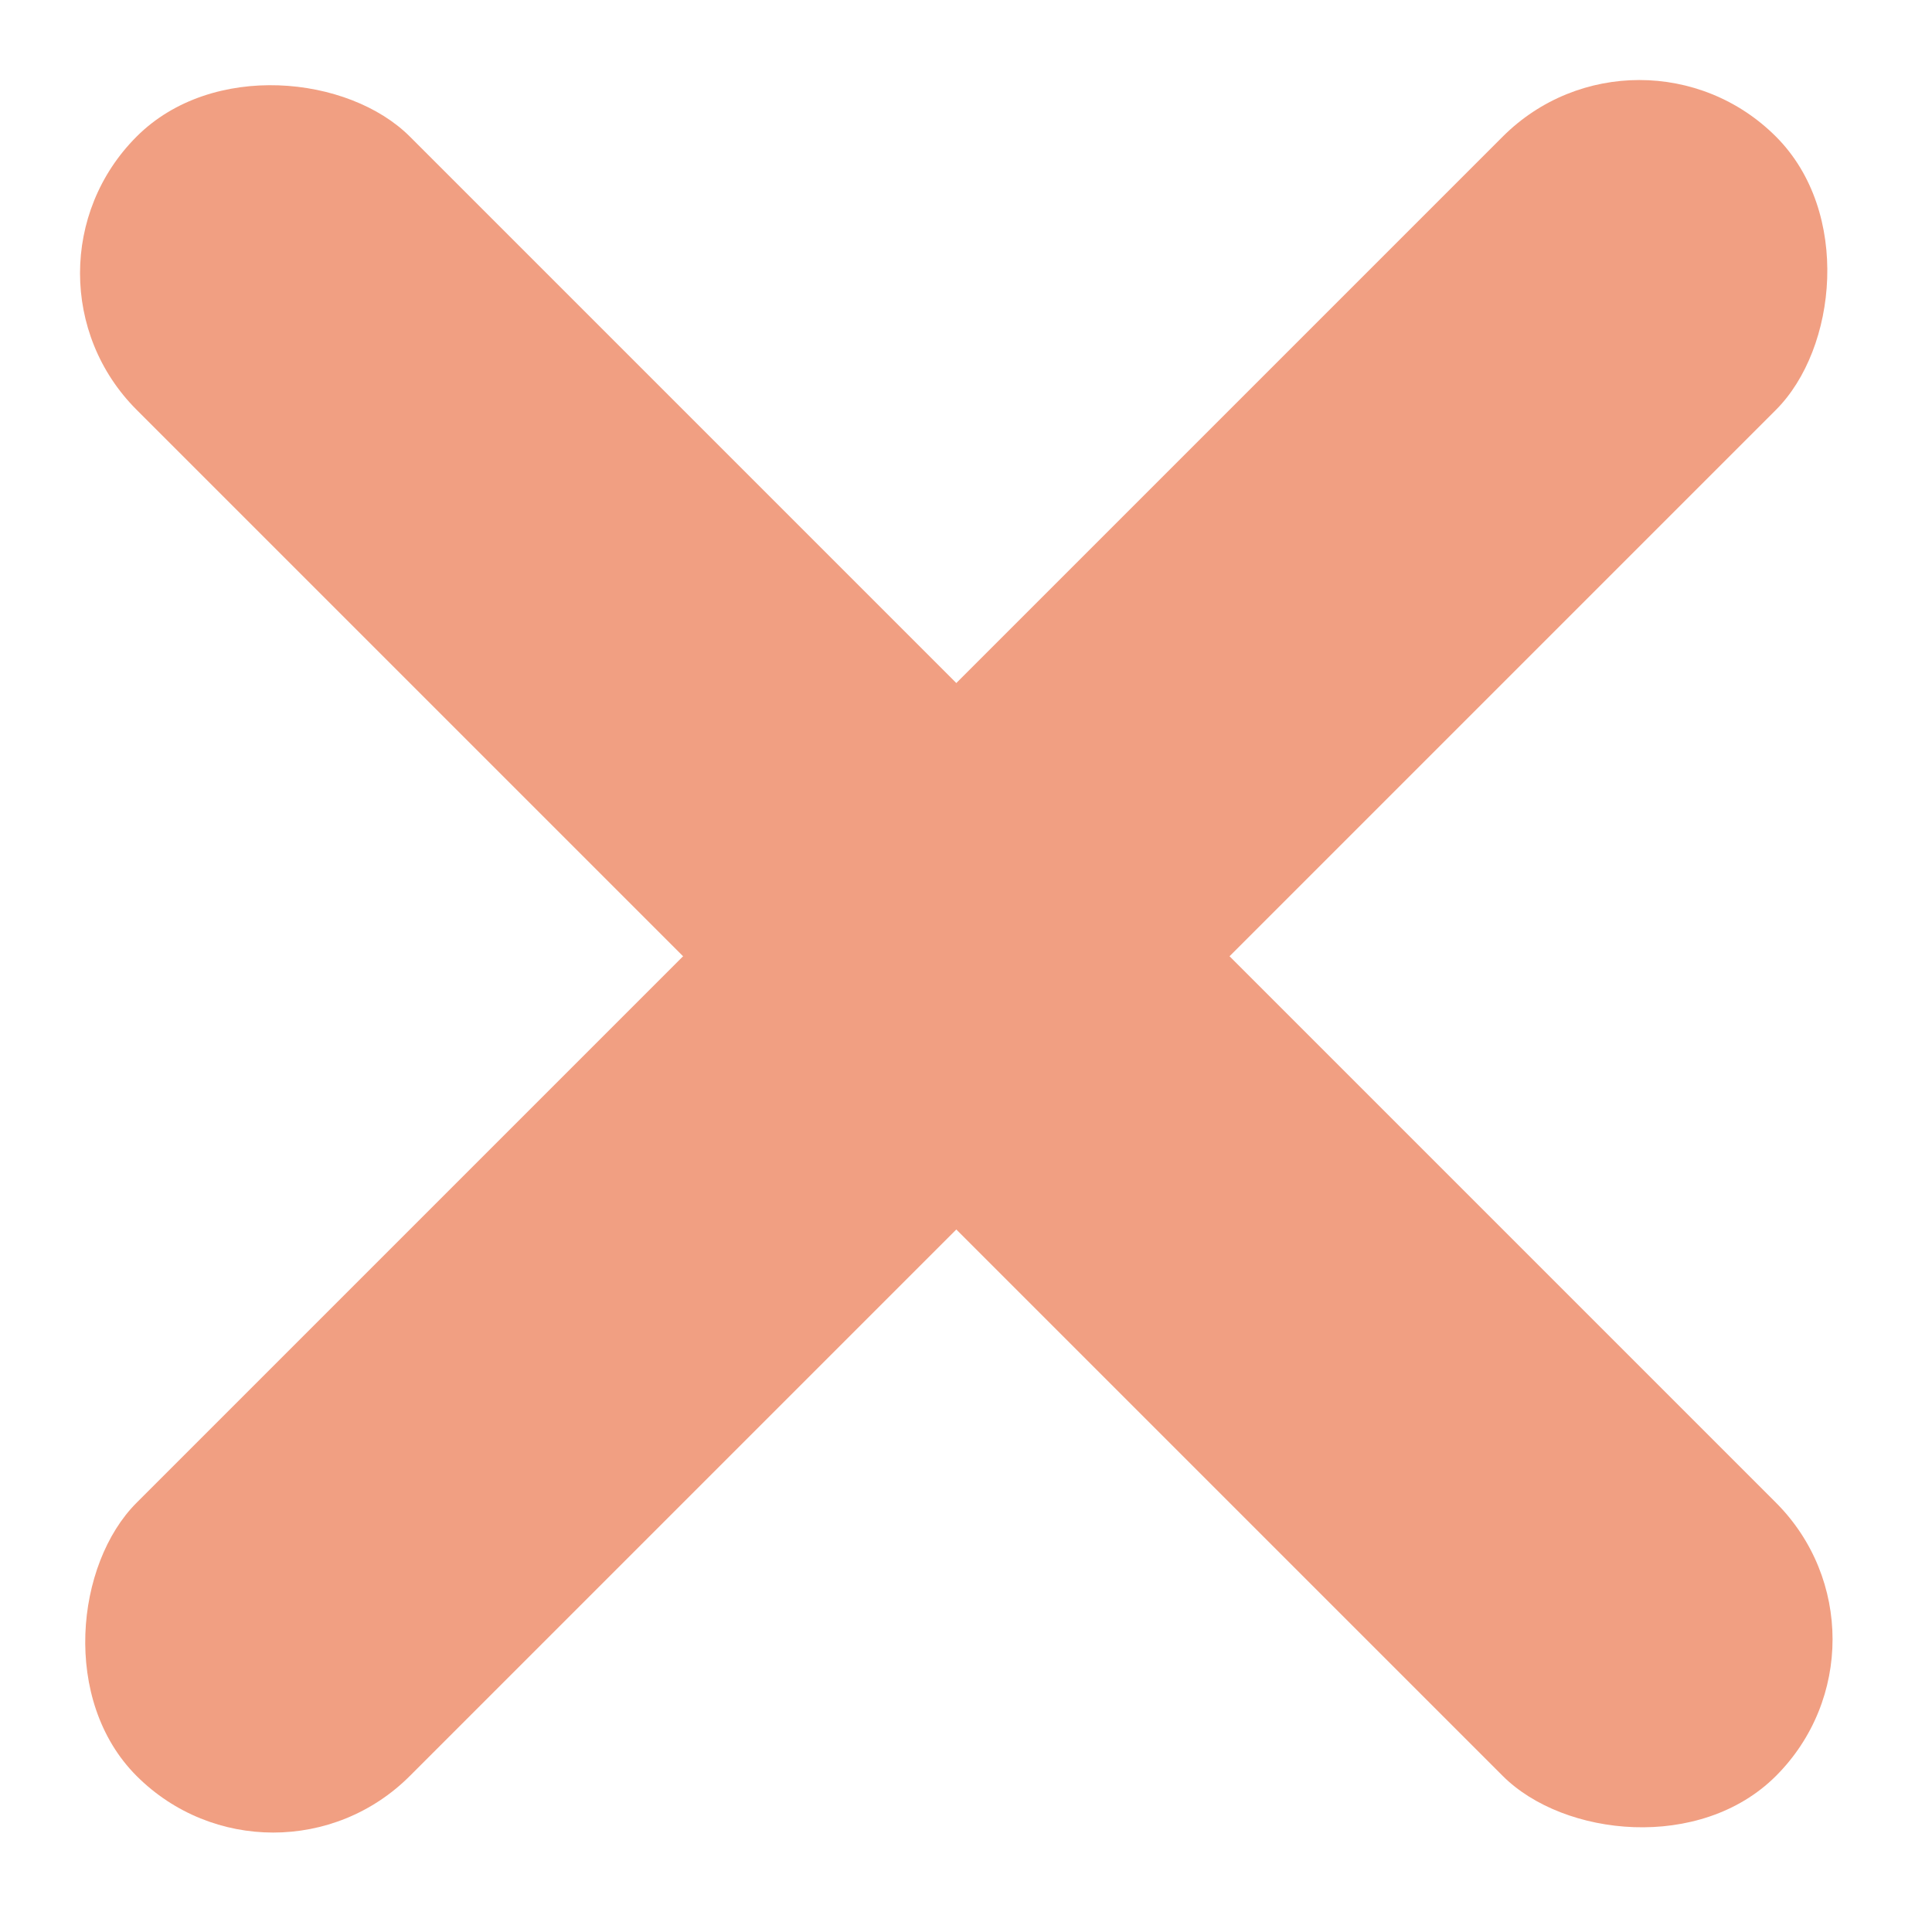 <?xml version="1.0" encoding="UTF-8"?> <svg xmlns="http://www.w3.org/2000/svg" width="25" height="25" viewBox="0 0 25 25" fill="none"><rect y="3.535" width="5" height="30" rx="2.5" transform="rotate(-45 0 3.535)" fill="#F19F82"></rect><rect x="21.213" width="5" height="30" rx="2.5" transform="rotate(45 21.213 0)" fill="#F19F82"></rect></svg> 